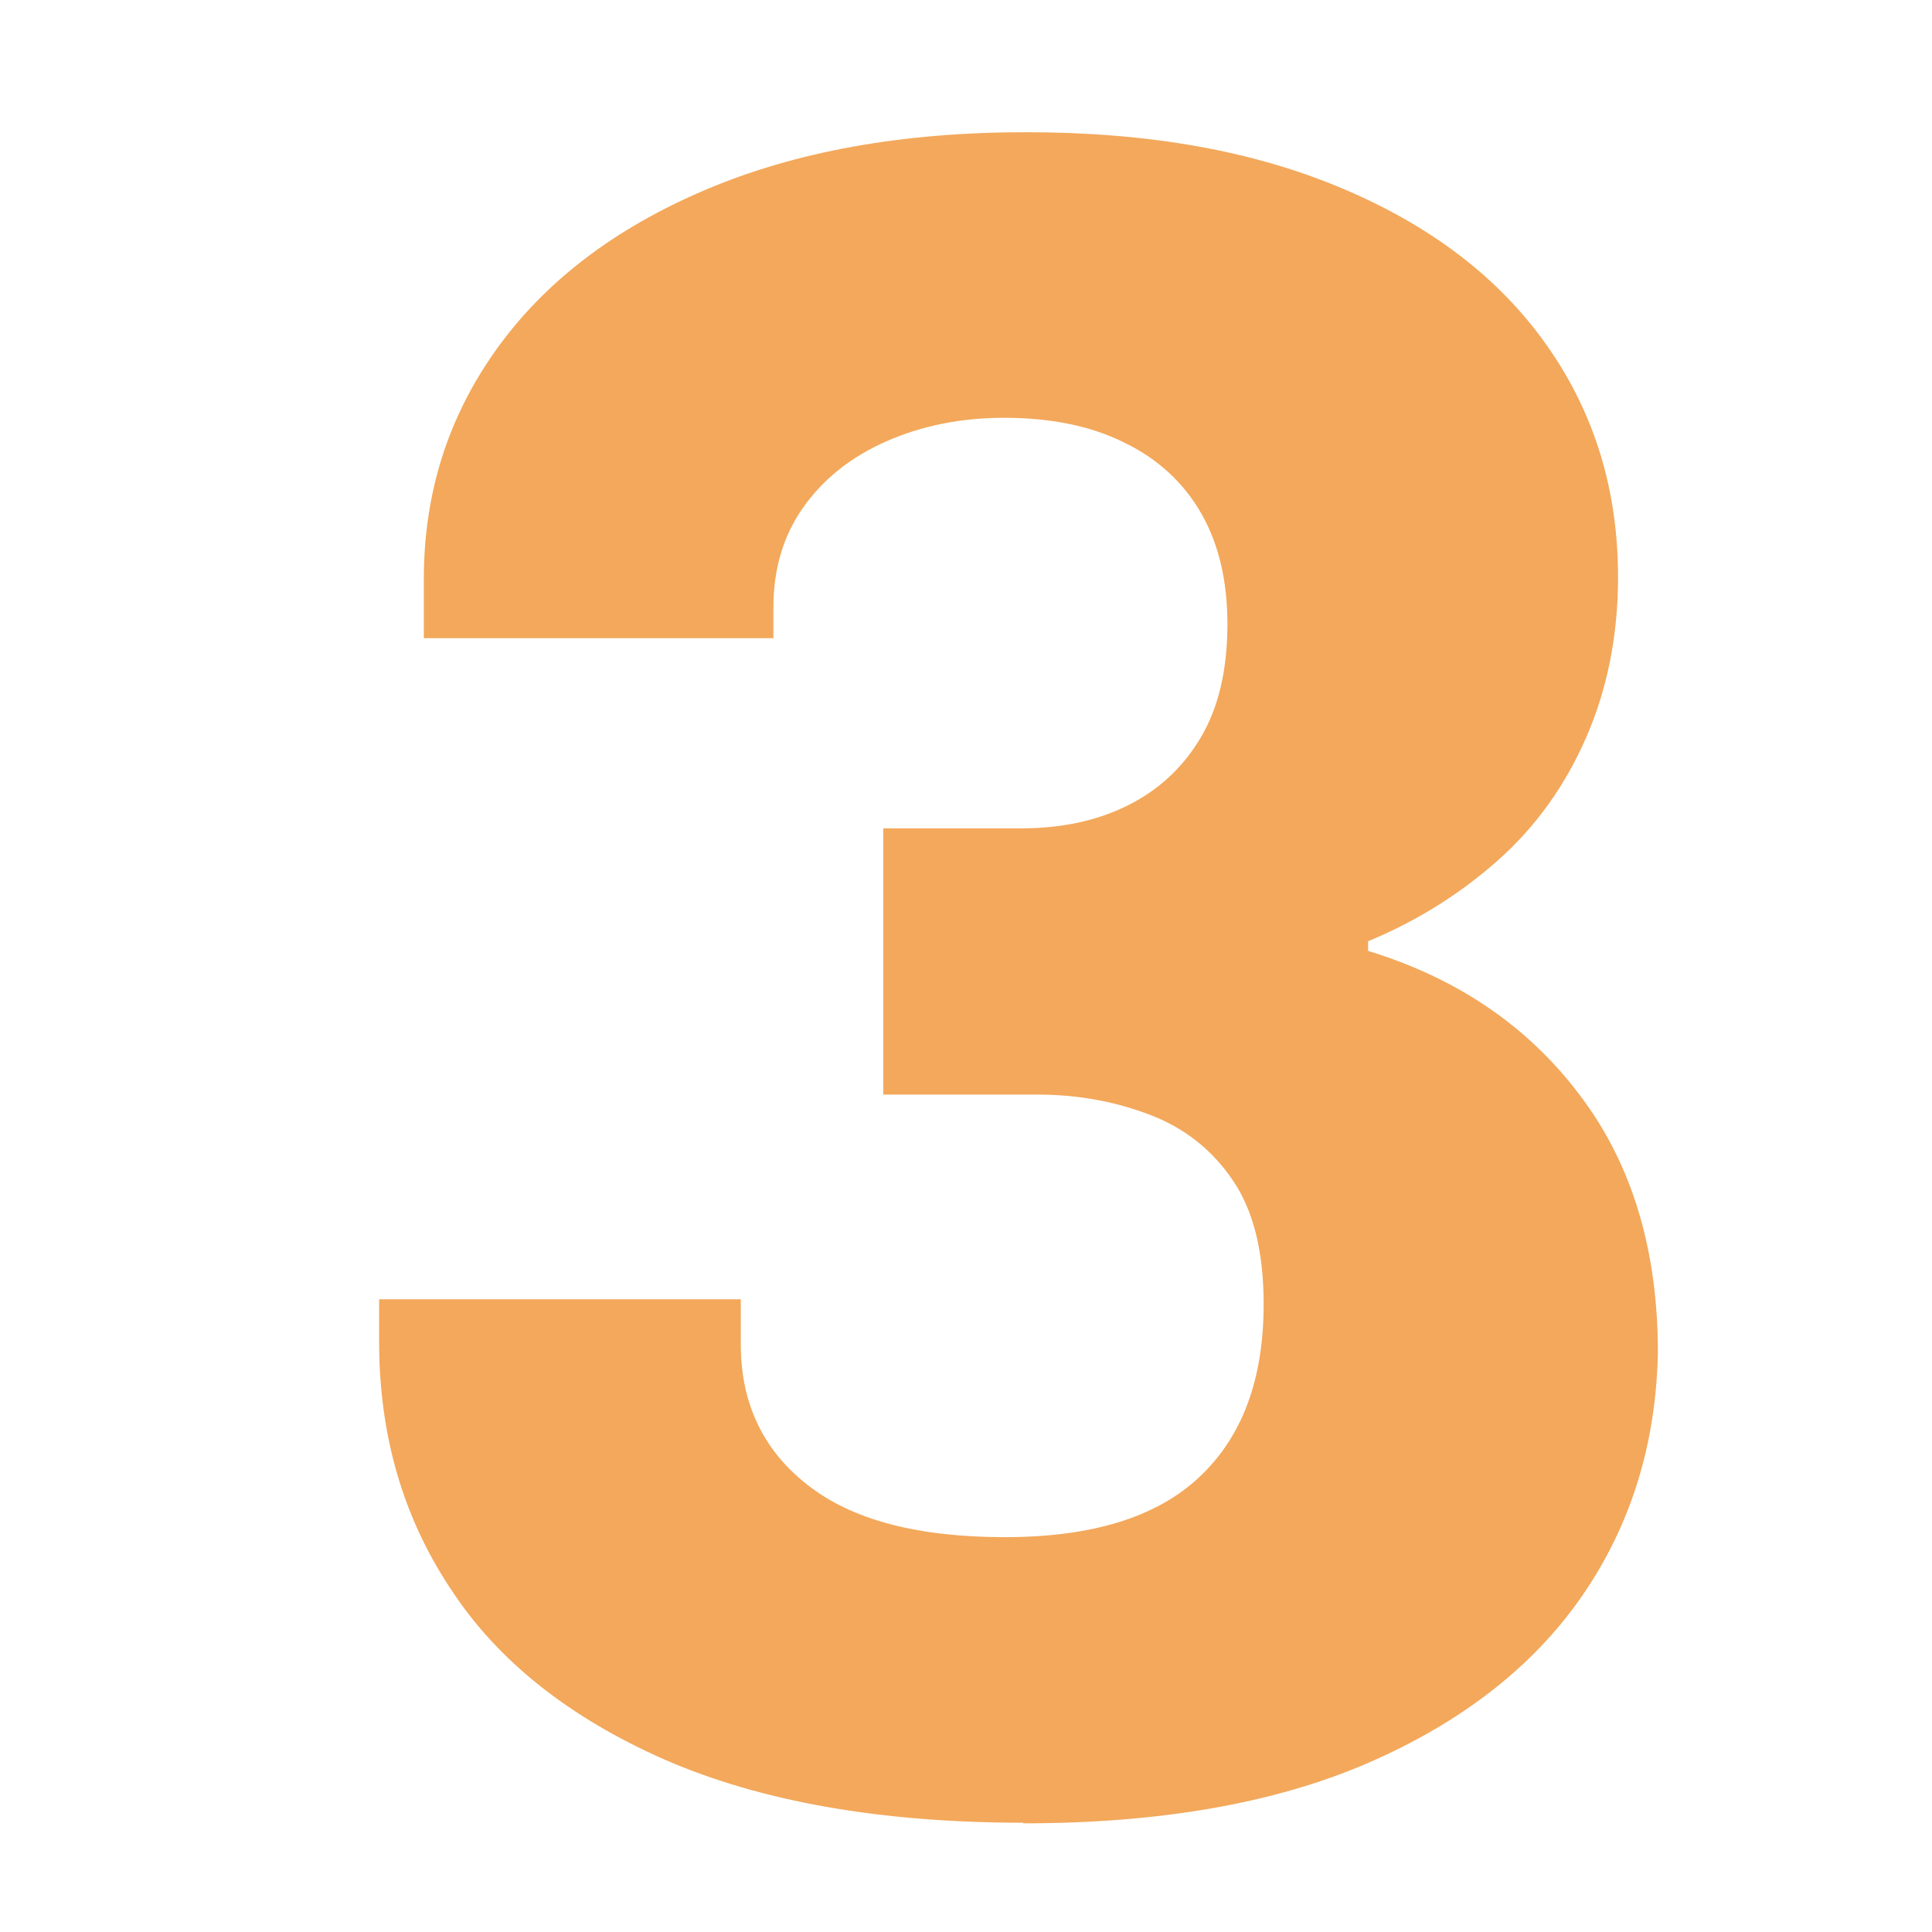 <svg viewBox="0 0 32 32" xmlns="http://www.w3.org/2000/svg" data-name="Ebene 1" id="Ebene_1">
  <defs>
    <style>
      .cls-1 {
        fill: #f3a85b;
      }
    </style>
  </defs>
  <path d="M16.95,30.19c-2.36,0-4.34-.35-5.93-1.04-1.59-.7-2.78-1.64-3.56-2.84-.79-1.19-1.18-2.55-1.18-4.08v-.71h5.99v.75c0,.97.37,1.75,1.1,2.32.73.58,1.82.87,3.27.87s2.52-.33,3.23-1c.71-.67,1.06-1.62,1.06-2.86,0-.87-.17-1.55-.51-2.05-.34-.5-.79-.86-1.36-1.08-.57-.22-1.19-.34-1.87-.34h-2.56v-4.41h2.28c.66,0,1.24-.12,1.75-.37.51-.25.92-.62,1.22-1.12.3-.5.45-1.13.45-1.89,0-.71-.14-1.32-.43-1.83-.29-.51-.72-.91-1.28-1.18-.56-.28-1.23-.41-1.99-.41-.71,0-1.36.13-1.95.39-.59.26-1.05.63-1.38,1.1-.33.47-.49,1.02-.49,1.65v.51h-5.79v-.98c0-1.42.4-2.68,1.2-3.8.8-1.12,1.95-2,3.45-2.64,1.5-.64,3.27-.96,5.32-.96s3.77.31,5.24.93c1.47.62,2.6,1.48,3.39,2.6.79,1.12,1.18,2.4,1.18,3.84,0,.97-.18,1.86-.53,2.66-.35.8-.84,1.48-1.46,2.03-.62.55-1.33,1-2.15,1.34v.16c1.47.45,2.64,1.24,3.5,2.38.87,1.14,1.3,2.57,1.3,4.27-.03,1.52-.45,2.87-1.26,4.04-.81,1.17-2,2.09-3.54,2.76-1.55.67-3.45,1-5.71,1Z" class="cls-1"></path>
</svg>